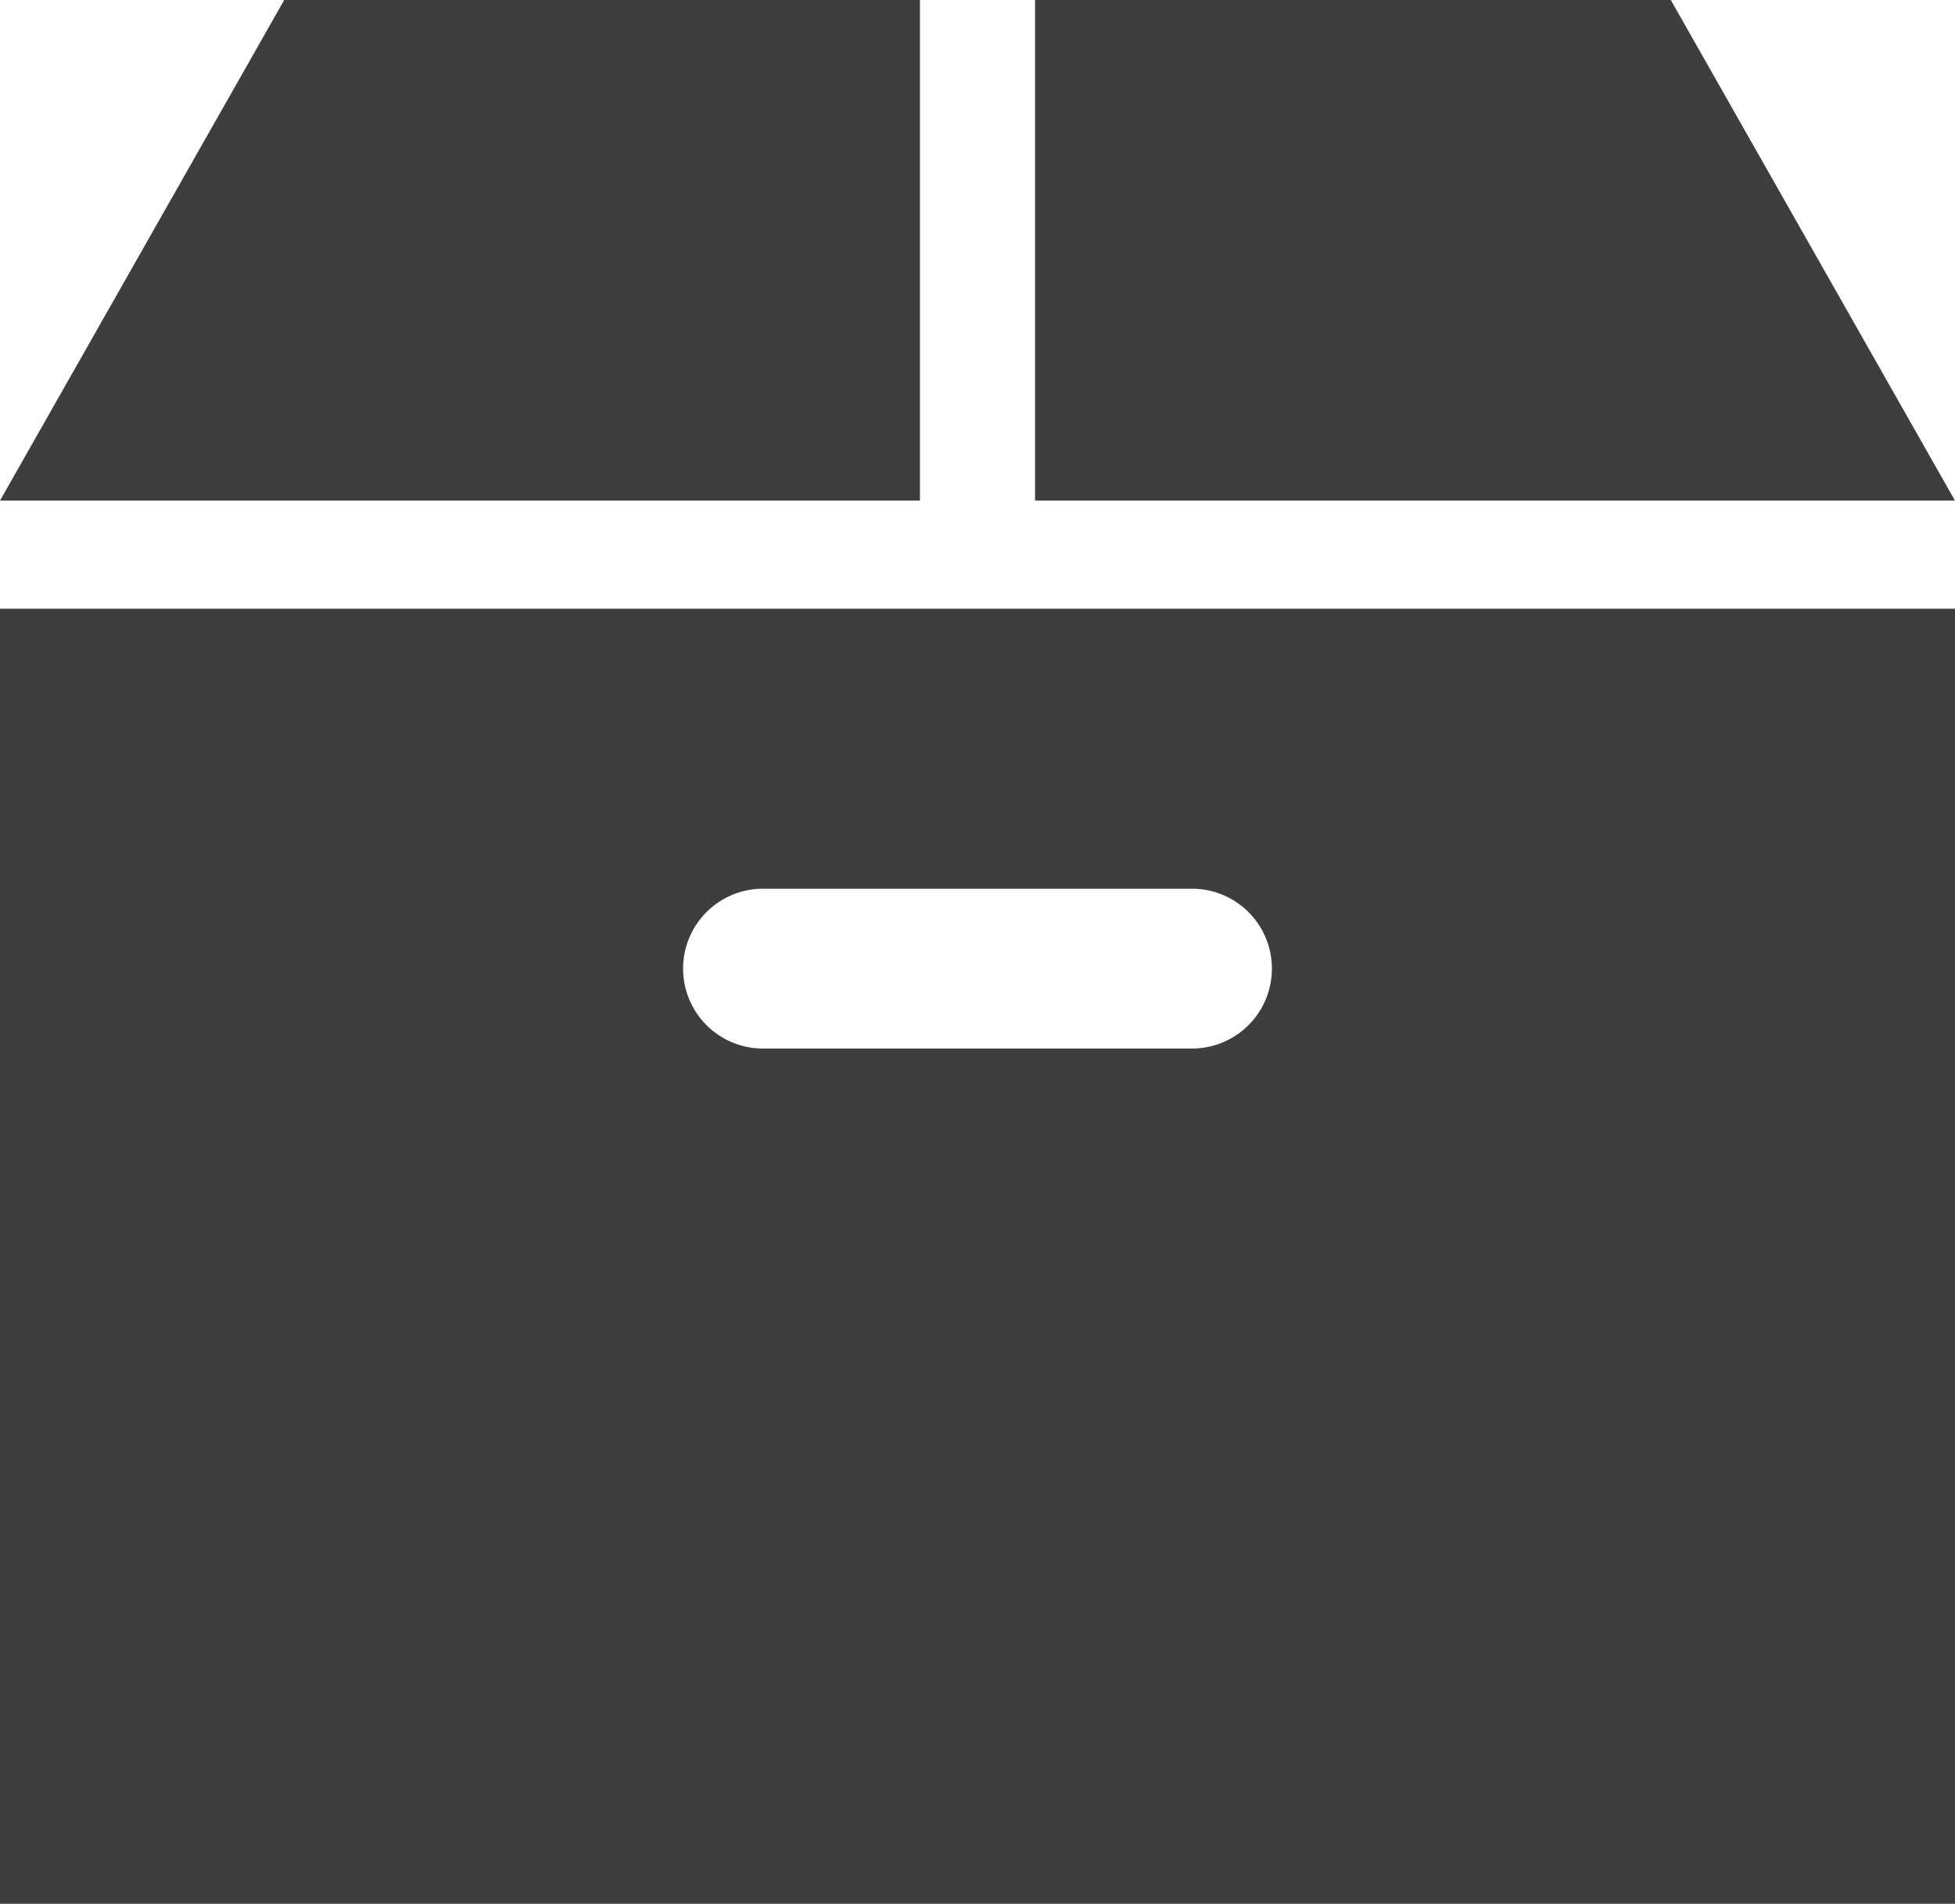 <svg xmlns="http://www.w3.org/2000/svg" xmlns:xlink="http://www.w3.org/1999/xlink" width="50.263" height="48.951" viewBox="0 0 50.263 48.951">
  <defs>
    <clipPath id="clip-path">
      <rect id="長方形_583" data-name="長方形 583" width="50.263" height="48.951" fill="#3e3e3e"/>
    </clipPath>
  </defs>
  <g id="グループ_111" data-name="グループ 111" transform="translate(0 0)">
    <path id="パス_112" data-name="パス 112" d="M271.071,0V12.872h23.652L287.416,0Z" transform="translate(-244.46)" fill="#3e3e3e"/>
    <path id="パス_113" data-name="パス 113" d="M7.307,0,0,12.872H23.652V0Z" fill="#3e3e3e"/>
    <g id="グループ_110" data-name="グループ 110" transform="translate(0 0)">
      <g id="グループ_109" data-name="グループ 109" clip-path="url(#clip-path)">
        <path id="パス_114" data-name="パス 114" d="M0,192.686H50.263v-33.3H0Zm19.572-26.1H30.691a2.055,2.055,0,0,1,0,4.109H19.572a2.055,2.055,0,0,1,0-4.109" transform="translate(0 -143.735)" fill="#3e3e3e"/>
      </g>
    </g>
  </g>
</svg>
